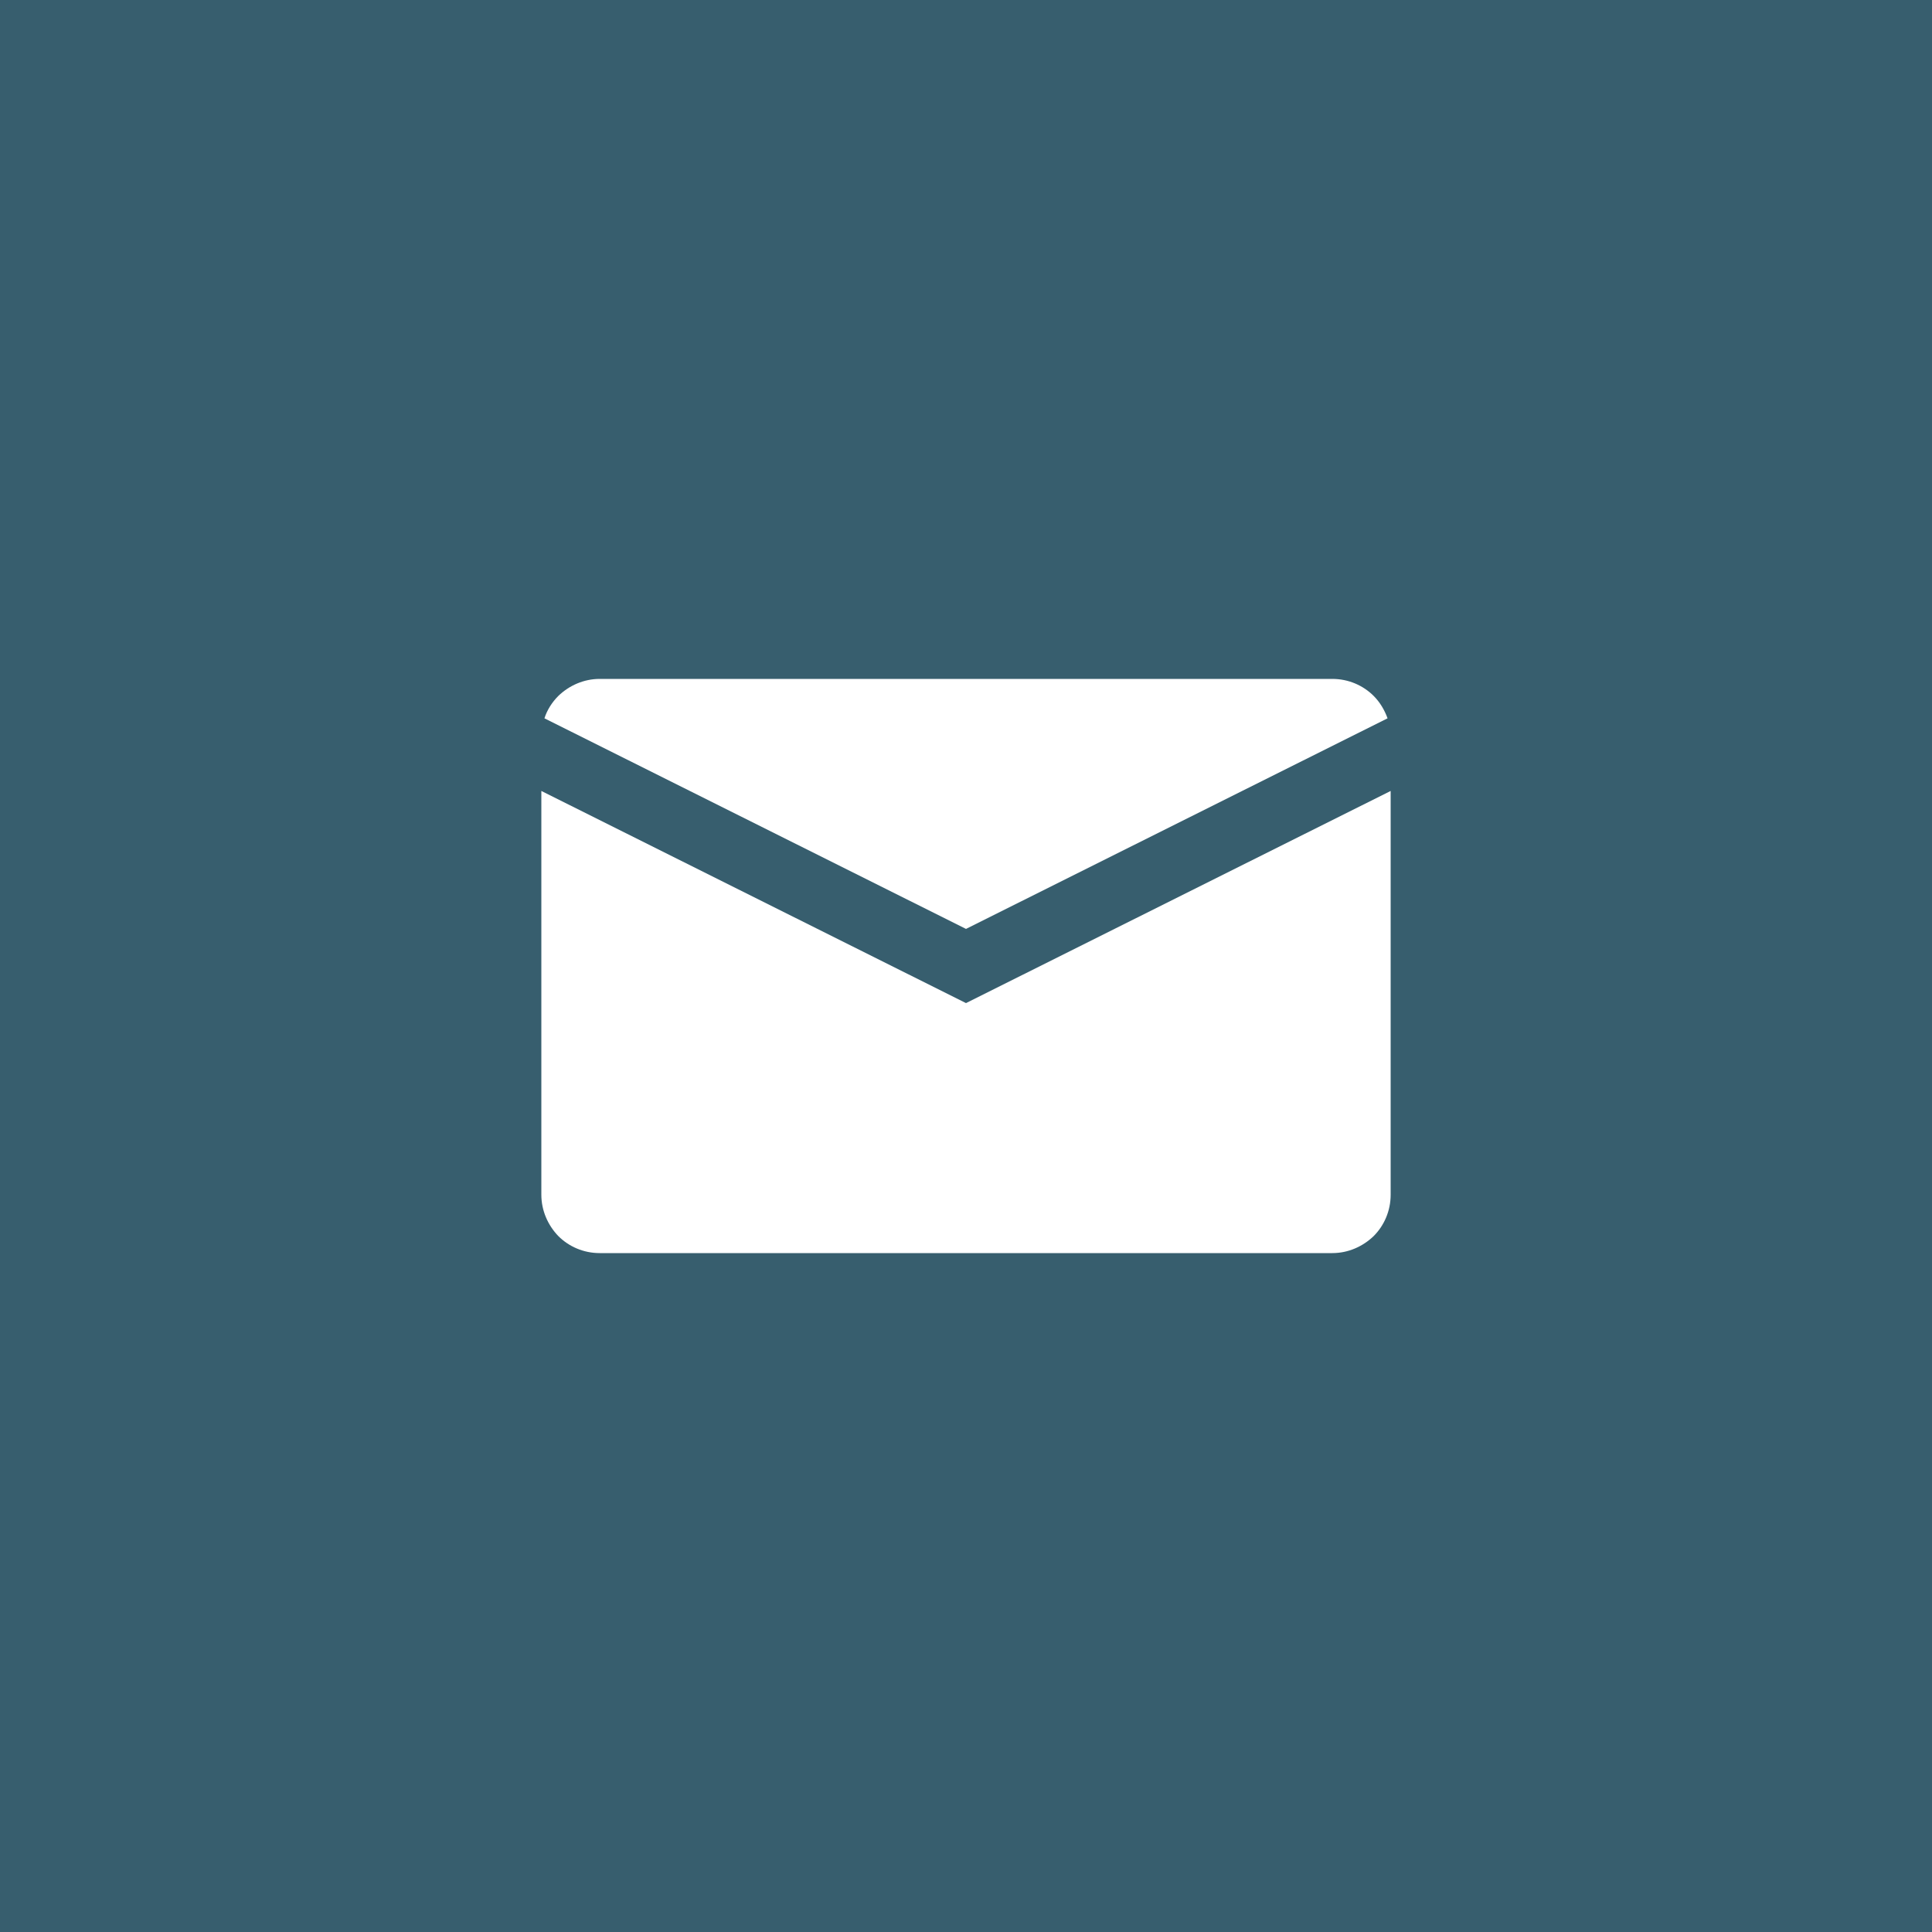 <?xml version="1.0" encoding="UTF-8"?><svg id="uuid-b62e3ed2-8c04-4247-a907-78a6f83c6918" xmlns="http://www.w3.org/2000/svg" width="50" height="50" viewBox="0 0 50 50"><rect width="50" height="50" style="fill:#375e6e;"/><path d="M14.09,18.59l10.91,5.45,10.91-5.45c-.08-.22-.2-.42-.36-.58-.27-.27-.65-.44-1.07-.44H15.52c-.41,0-.79.17-1.07.44-.16.16-.29.36-.36.58M35.99,20.47l-10.99,5.49-10.99-5.49v10.45c0,.41.17.79.44,1.07.27.27.65.44,1.07.44h18.96c.41,0,.79-.17,1.07-.44.27-.27.44-.65.44-1.07v-10.45Z" style="fill:#fff;"/></svg>